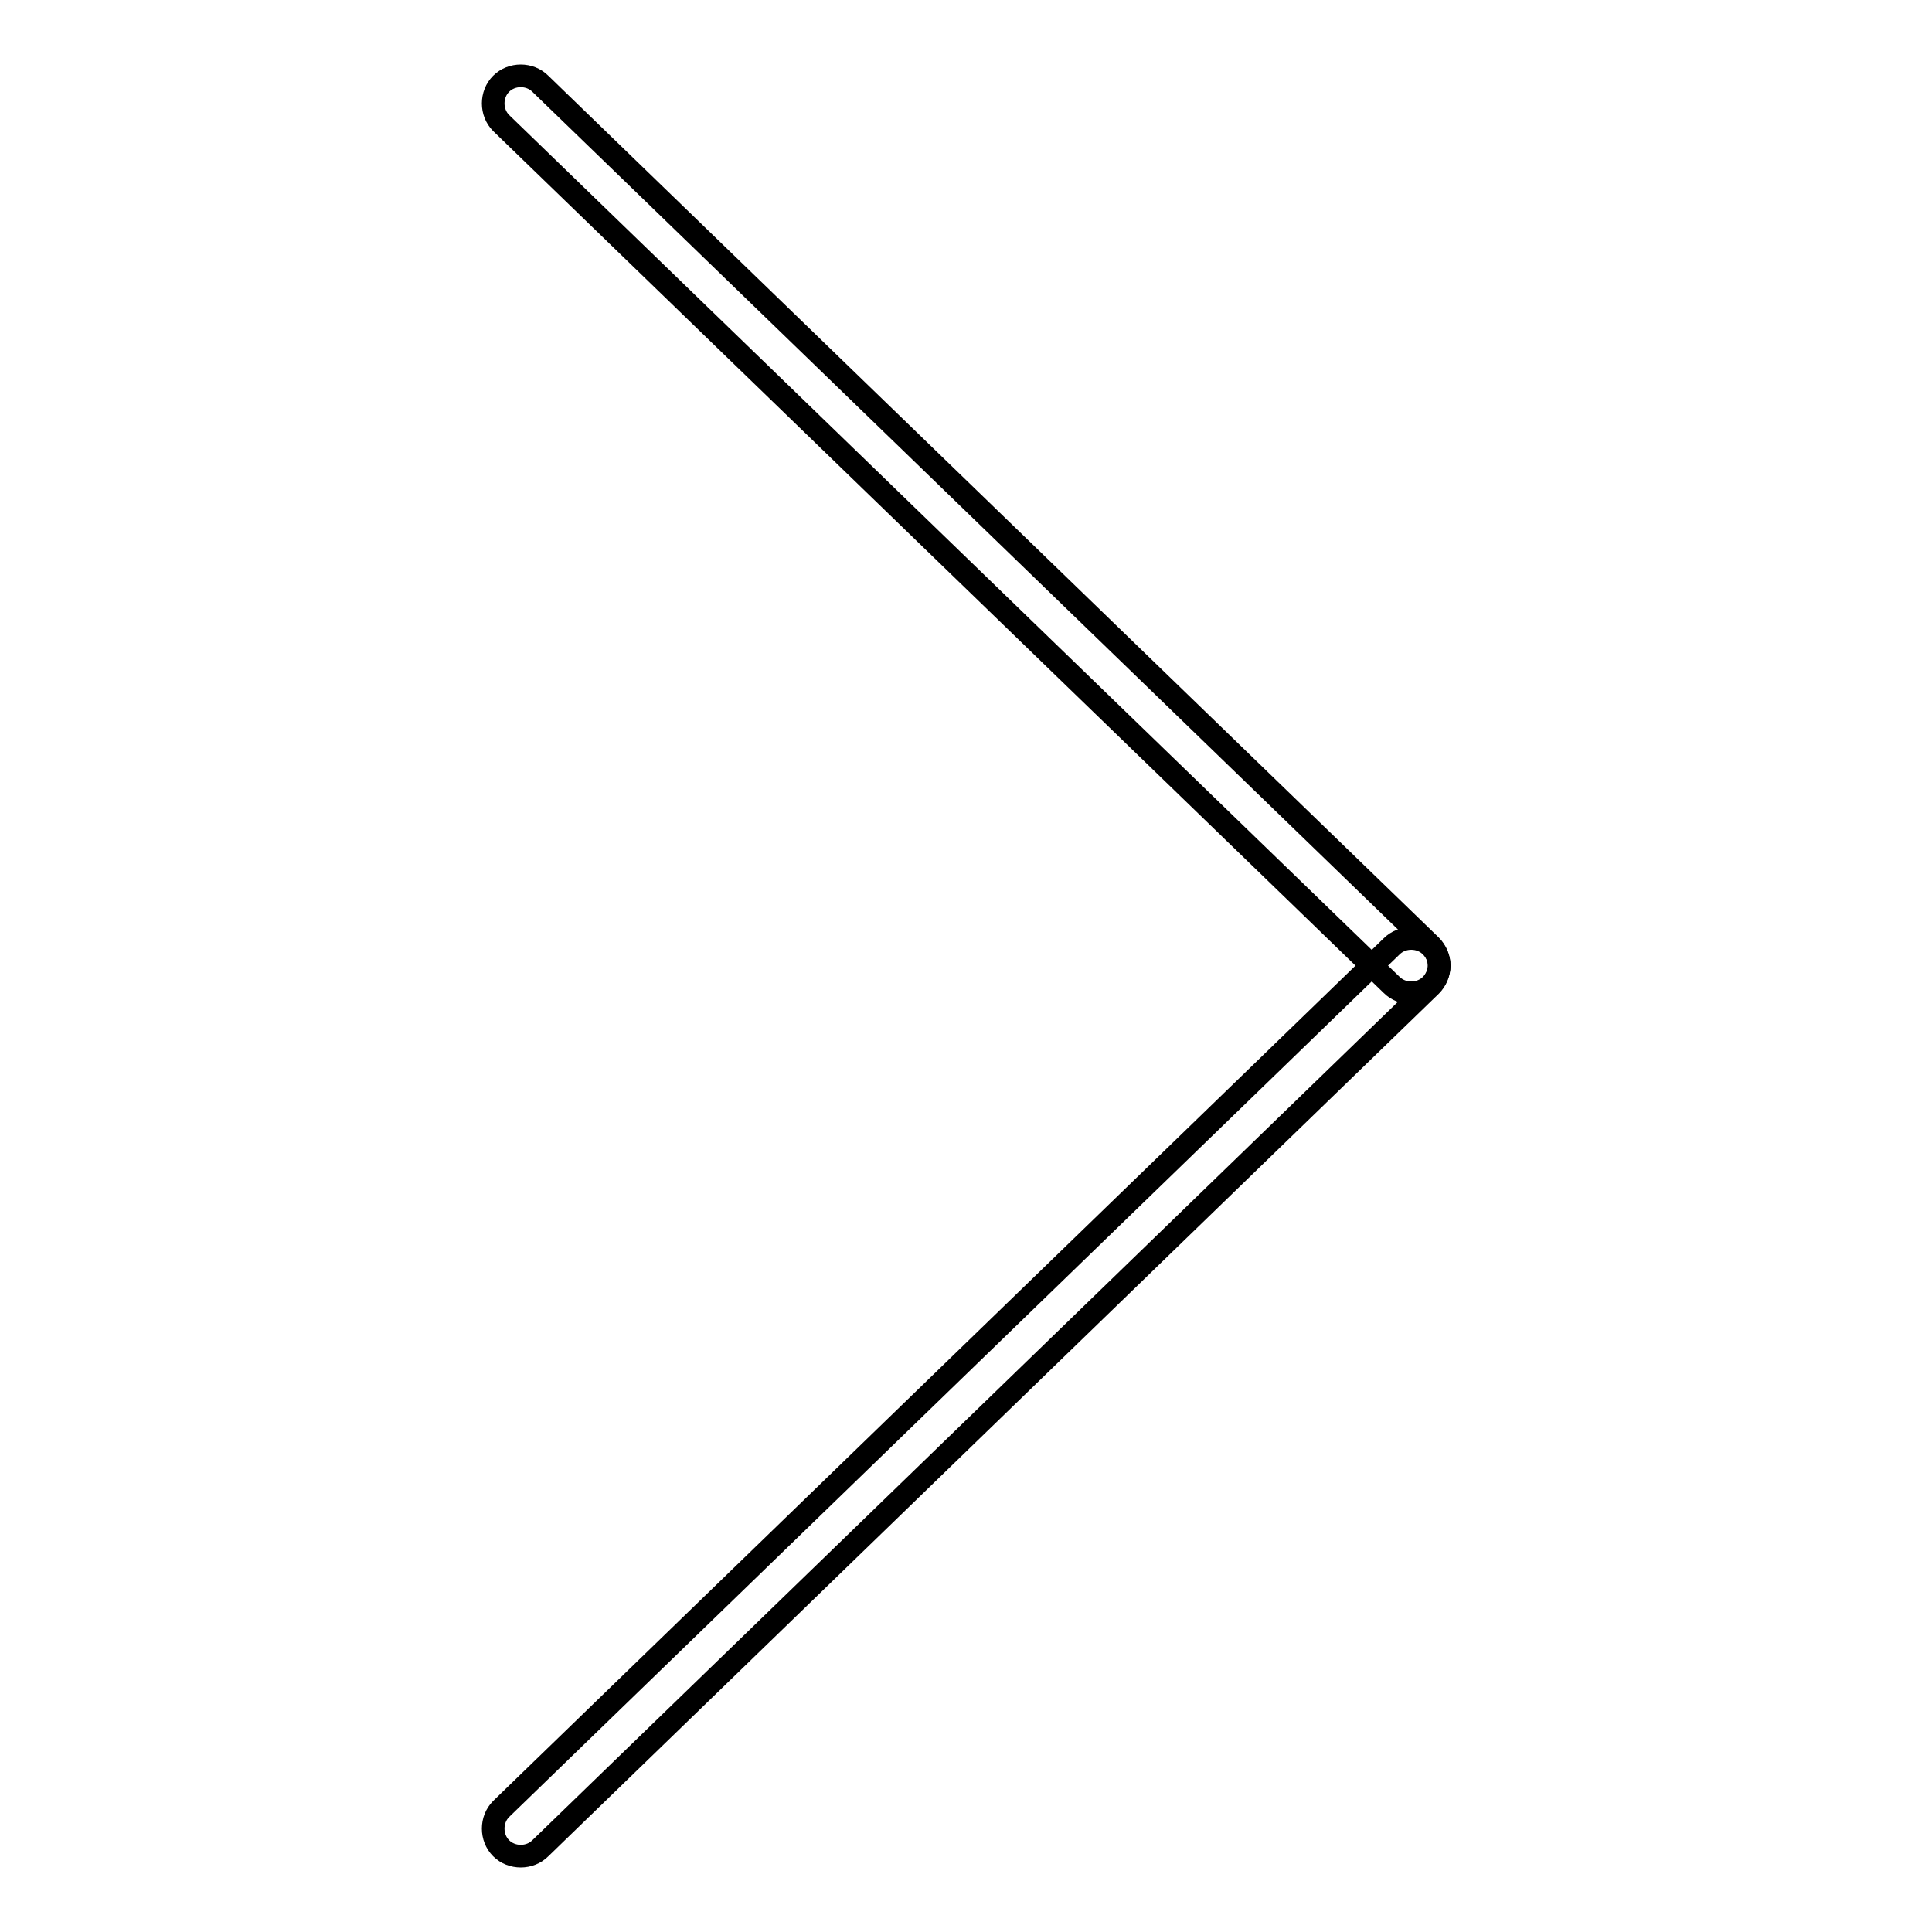 <?xml version="1.0" encoding="utf-8"?>
<!-- Svg Vector Icons : http://www.onlinewebfonts.com/icon -->
<!DOCTYPE svg PUBLIC "-//W3C//DTD SVG 1.1//EN" "http://www.w3.org/Graphics/SVG/1.1/DTD/svg11.dtd">
<svg version="1.1" xmlns="http://www.w3.org/2000/svg" xmlns:xlink="http://www.w3.org/1999/xlink" x="0px" y="0px" viewBox="0 0 256 256" enable-background="new 0 0 256 256" xml:space="preserve">
<g><g><path stroke-width="3" fill-opacity="0" stroke="#000000"  d="M190.7,127.9c0,0.9-0.4,1.9-1.1,2.6c-1.4,1.4-3.8,1.4-5.2,0L66.4,16.3c-1.4-1.4-1.4-3.8,0-5.2c1.4-1.4,3.8-1.4,5.2,0l118,114.2C190.3,126,190.7,127,190.7,127.9z"/><path stroke-width="3" fill-opacity="0" stroke="#000000"  d="M190.7,128c0,0.9-0.4,1.9-1.1,2.6l-118,114.3c-1.4,1.4-3.8,1.4-5.2,0c-1.4-1.4-1.4-3.8,0-5.2l118-114.3c1.4-1.4,3.8-1.4,5.2,0C190.3,126.1,190.7,127,190.7,128z"/></g></g>
</svg>